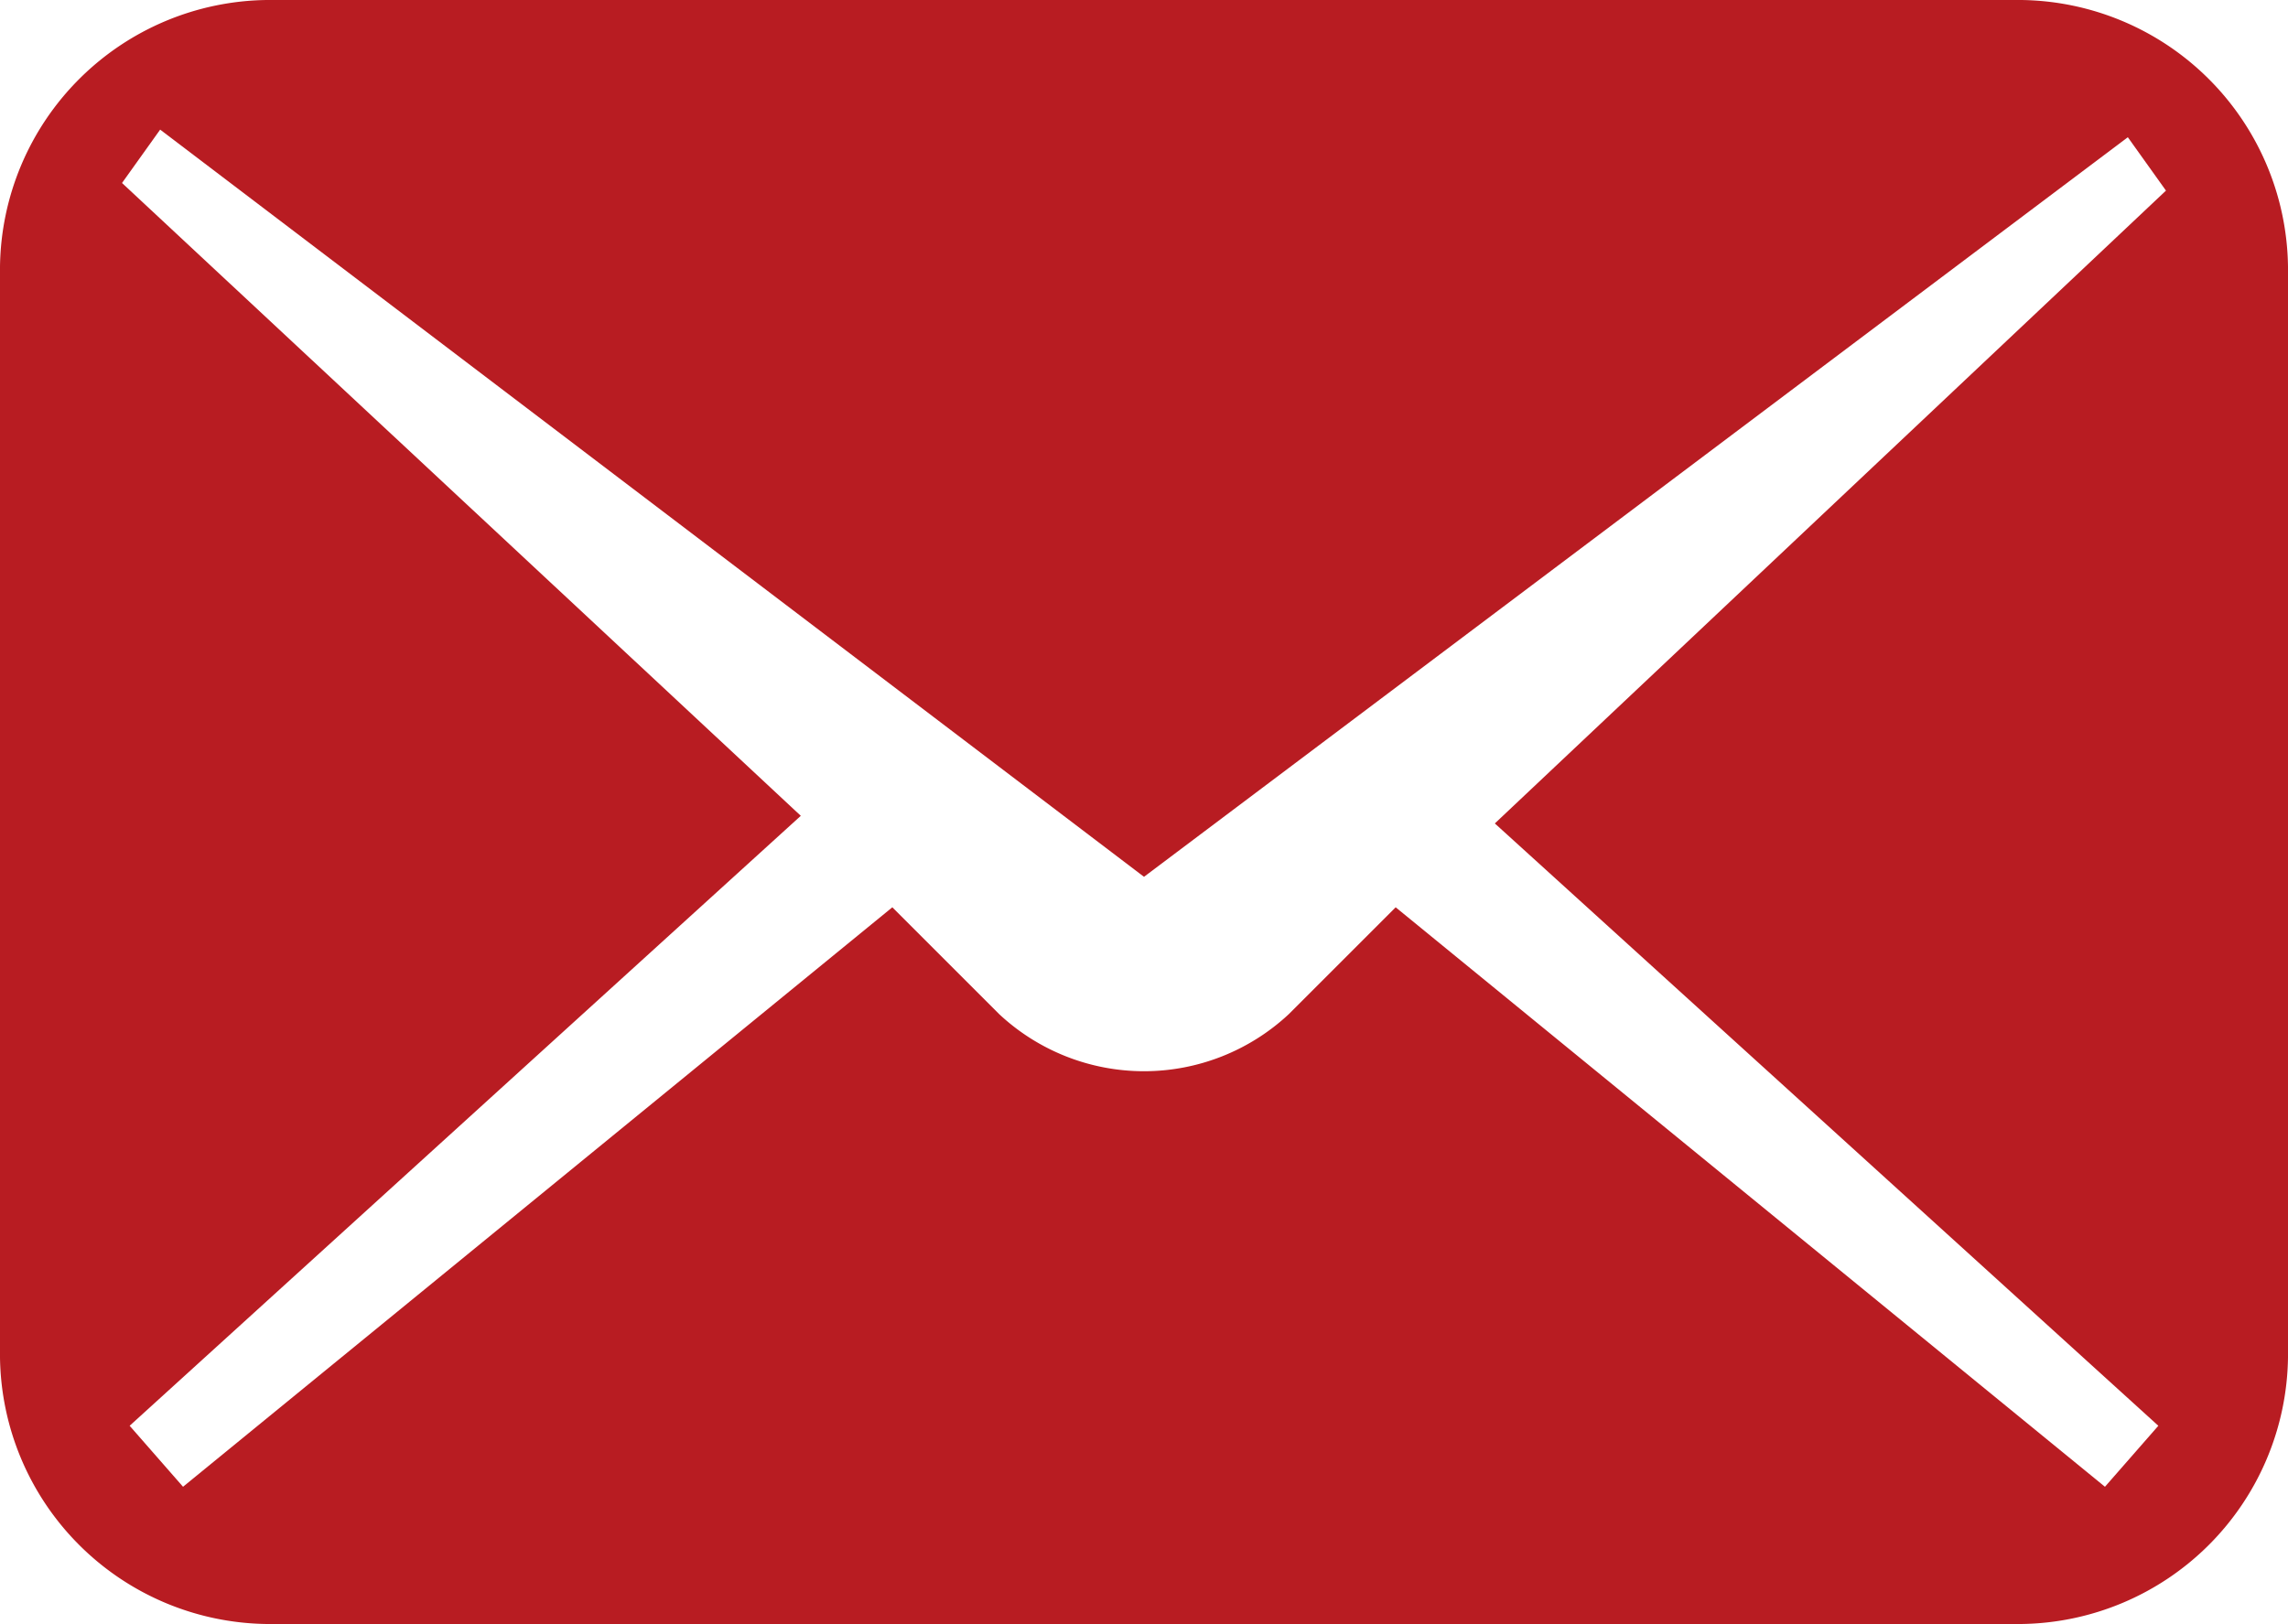 <svg xmlns="http://www.w3.org/2000/svg" width="30" height="21.3" viewBox="0 0 30 21.3">
  <path id="Path_185" data-name="Path 185" d="M26.5,0H3.5A3.543,3.543,0,0,0,0,3.5V17.8a3.543,3.543,0,0,0,3.5,3.5h23A3.543,3.543,0,0,0,30,17.8V3.5A3.543,3.543,0,0,0,26.5,0Zm1.8,18.7-.7.8-9.3-7.6-1.4,1.4a2.782,2.782,0,0,1-3.8,0l-1.4-1.4L2.4,19.5l-.7-.8,8.8-8L1.6,2.4l.5-.7L15,11.5,27.9,1.8l.5.7-8.8,8.3Z" fill="#b81c22"/>
</svg>
